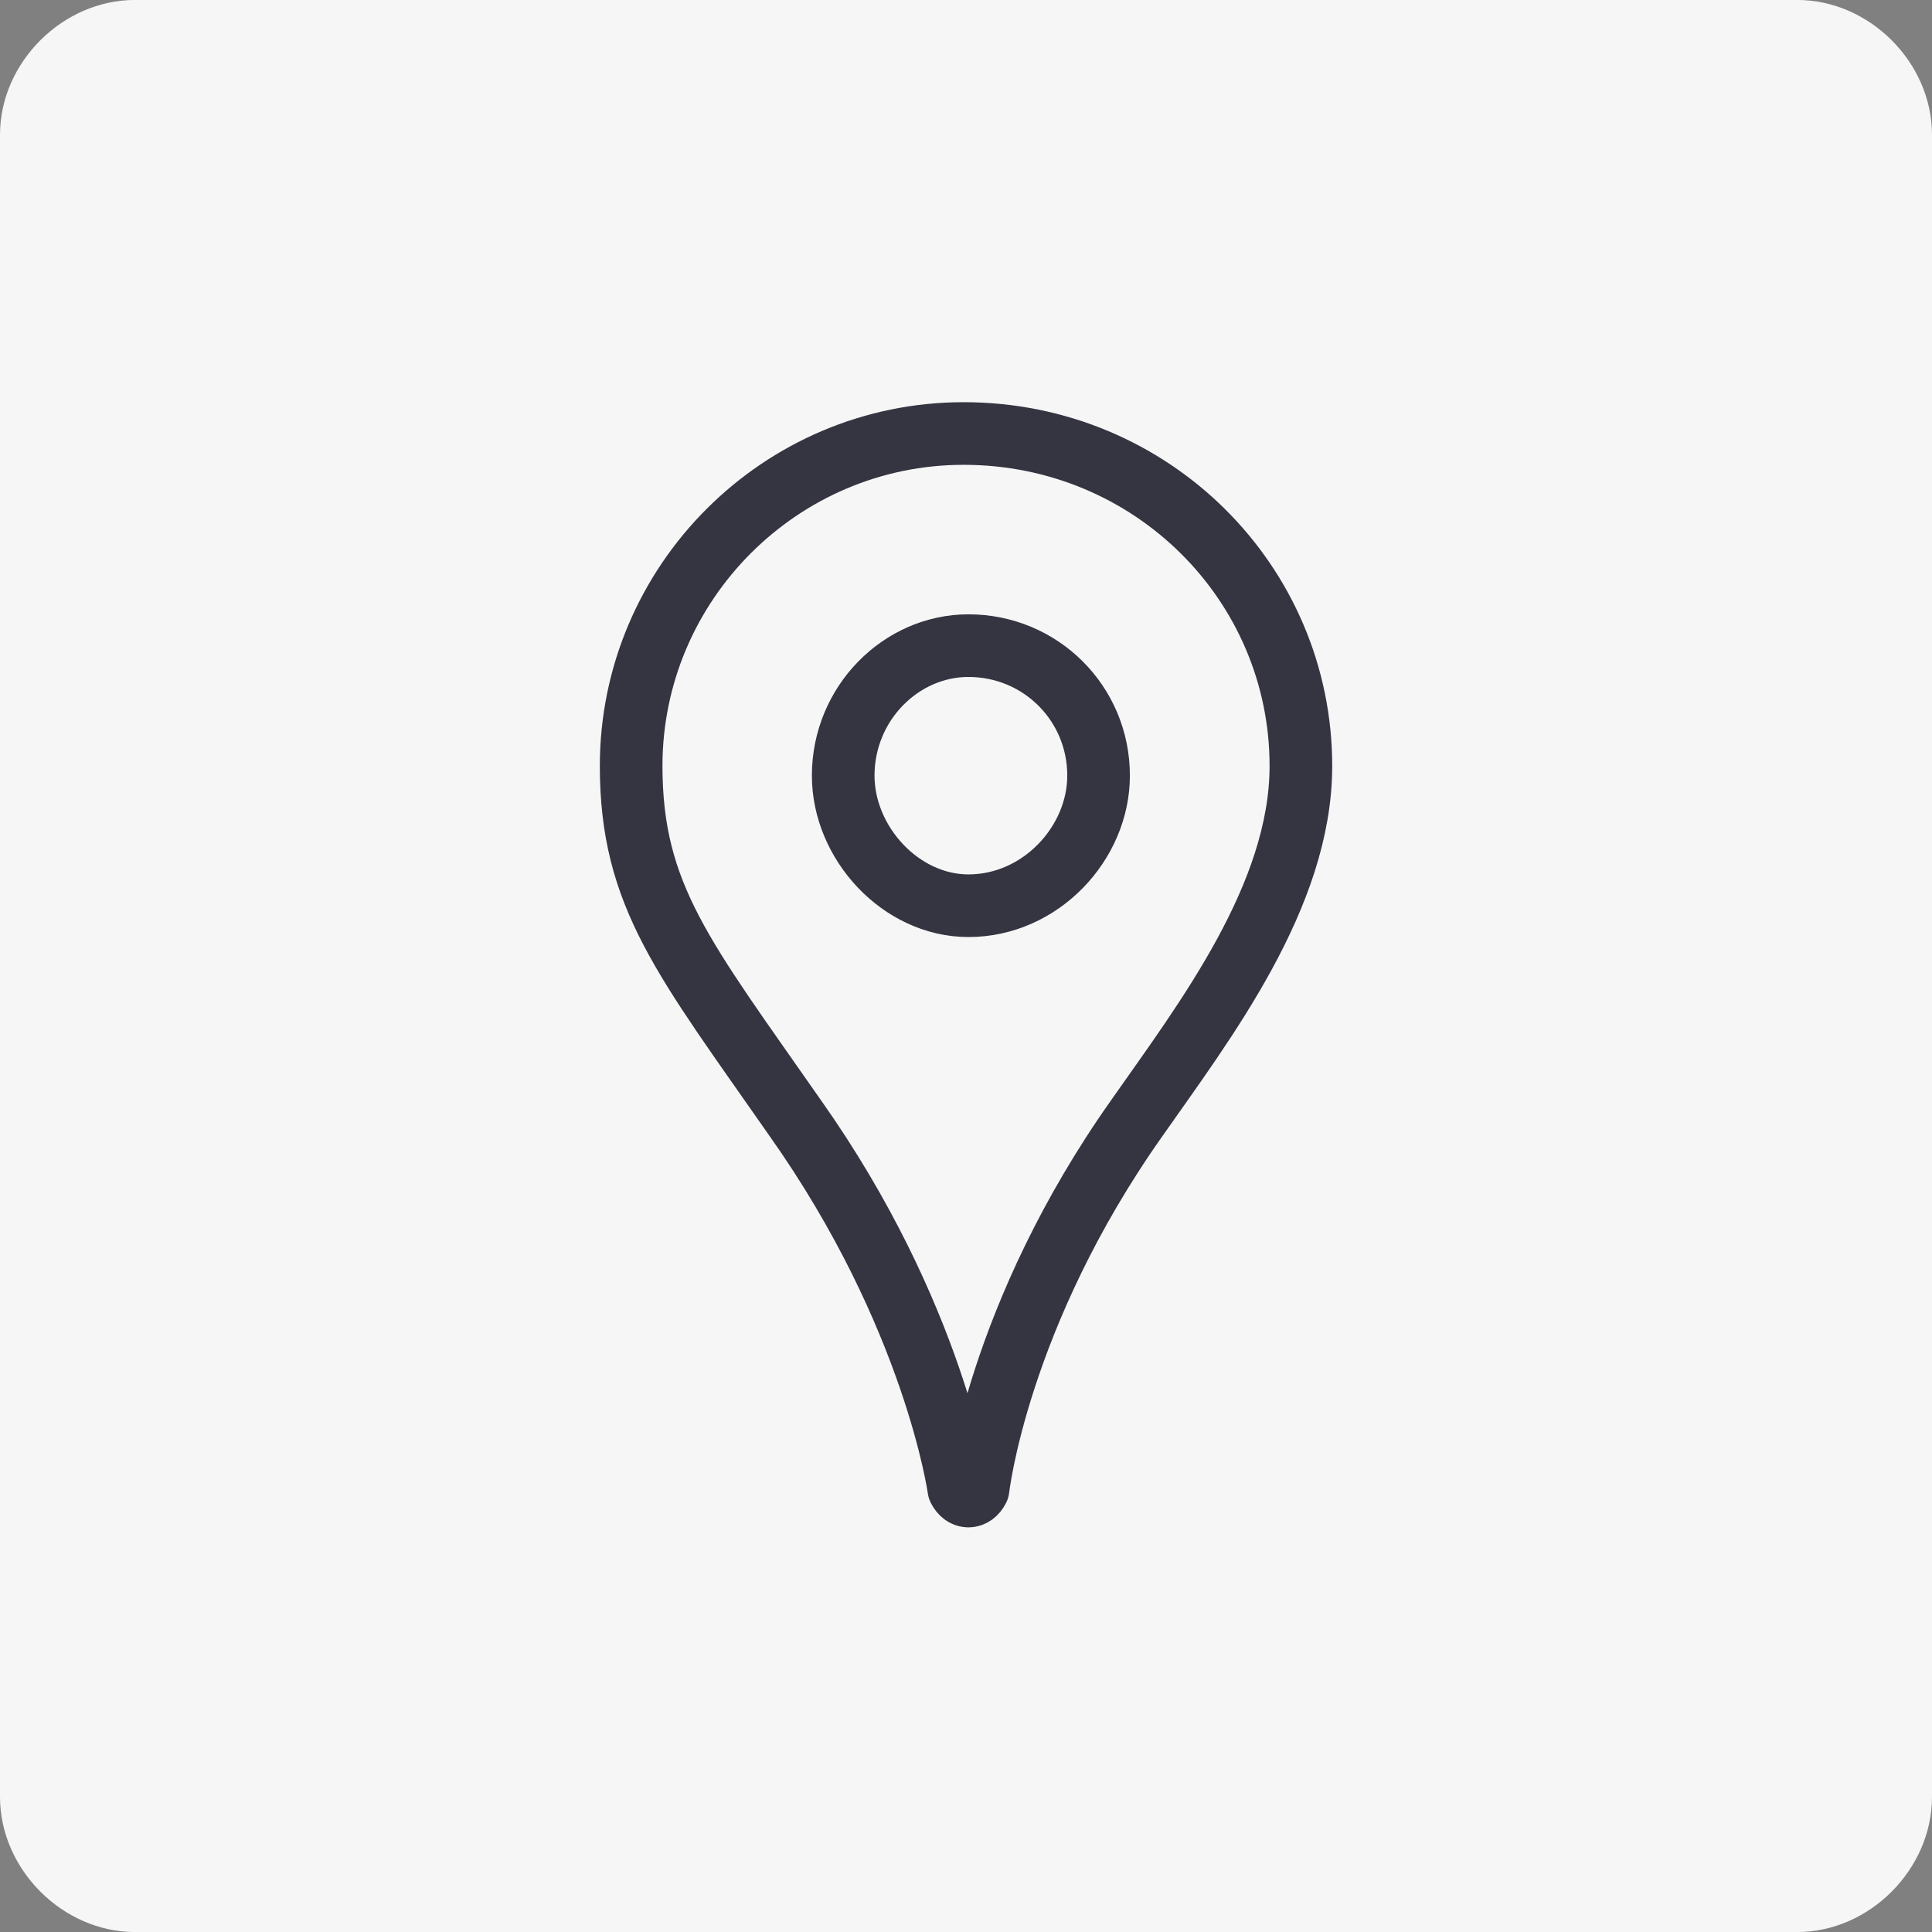 <?xml version="1.0" encoding="utf-8"?>
<!-- Generator: Adobe Illustrator 16.0.0, SVG Export Plug-In . SVG Version: 6.00 Build 0)  -->
<!DOCTYPE svg PUBLIC "-//W3C//DTD SVG 1.1 Tiny//EN" "http://www.w3.org/Graphics/SVG/1.1/DTD/svg11-tiny.dtd">
<svg version="1.1" baseProfile="tiny" id="Layer_1" xmlns:x="http://ns.adobe.com/Extensibility/1.0/" xmlns:i="http://ns.adobe.com/AdobeIllustrator/10.0/" xmlns:graph="http://ns.adobe.com/Graphs/1.0/"
	 xmlns="http://www.w3.org/2000/svg" xmlns:xlink="http://www.w3.org/1999/xlink" x="0px" y="0px" width="50px" height="50px"
	 viewBox="0 0 50 50" xml:space="preserve">
<rect x="0" y="0" width="50" height="50" fill="#808080" stroke="none"/>
<g>
	<path fill-rule="evenodd" fill="#F6F6F6" d="M3.492-0.001h43.02C48.38-0.001,50,1.618,50,3.487v43.017
		c0,1.873-1.62,3.497-3.488,3.497H3.492C1.622,50.001,0,48.377,0,46.504V3.487C0,1.618,1.622-0.001,3.492-0.001L3.492-0.001z"/>
	
		<path fill="none" stroke="#343541" stroke-width="1.621" stroke-linecap="round" stroke-linejoin="round" stroke-miterlimit="10" d="
		M29.428,28.926c-3.617,5.112-4.115,9.605-4.115,9.605c-0.125,0.249-0.374,0.249-0.499,0c0,0-0.623-4.493-4.24-9.605
		c-2.867-4.115-4.24-5.734-4.24-9.103c0-4.738,3.866-8.604,8.604-8.604c4.863,0,8.729,3.866,8.729,8.604
		C33.667,23.191,31.172,26.435,29.428,28.926L29.428,28.926z M28.431,20.072c0-1.868-1.499-3.363-3.368-3.363
		c-1.746,0-3.241,1.495-3.241,3.363c0,1.749,1.495,3.368,3.241,3.368C26.932,23.44,28.431,21.821,28.431,20.072L28.431,20.072z"/>
</g>
</svg>
